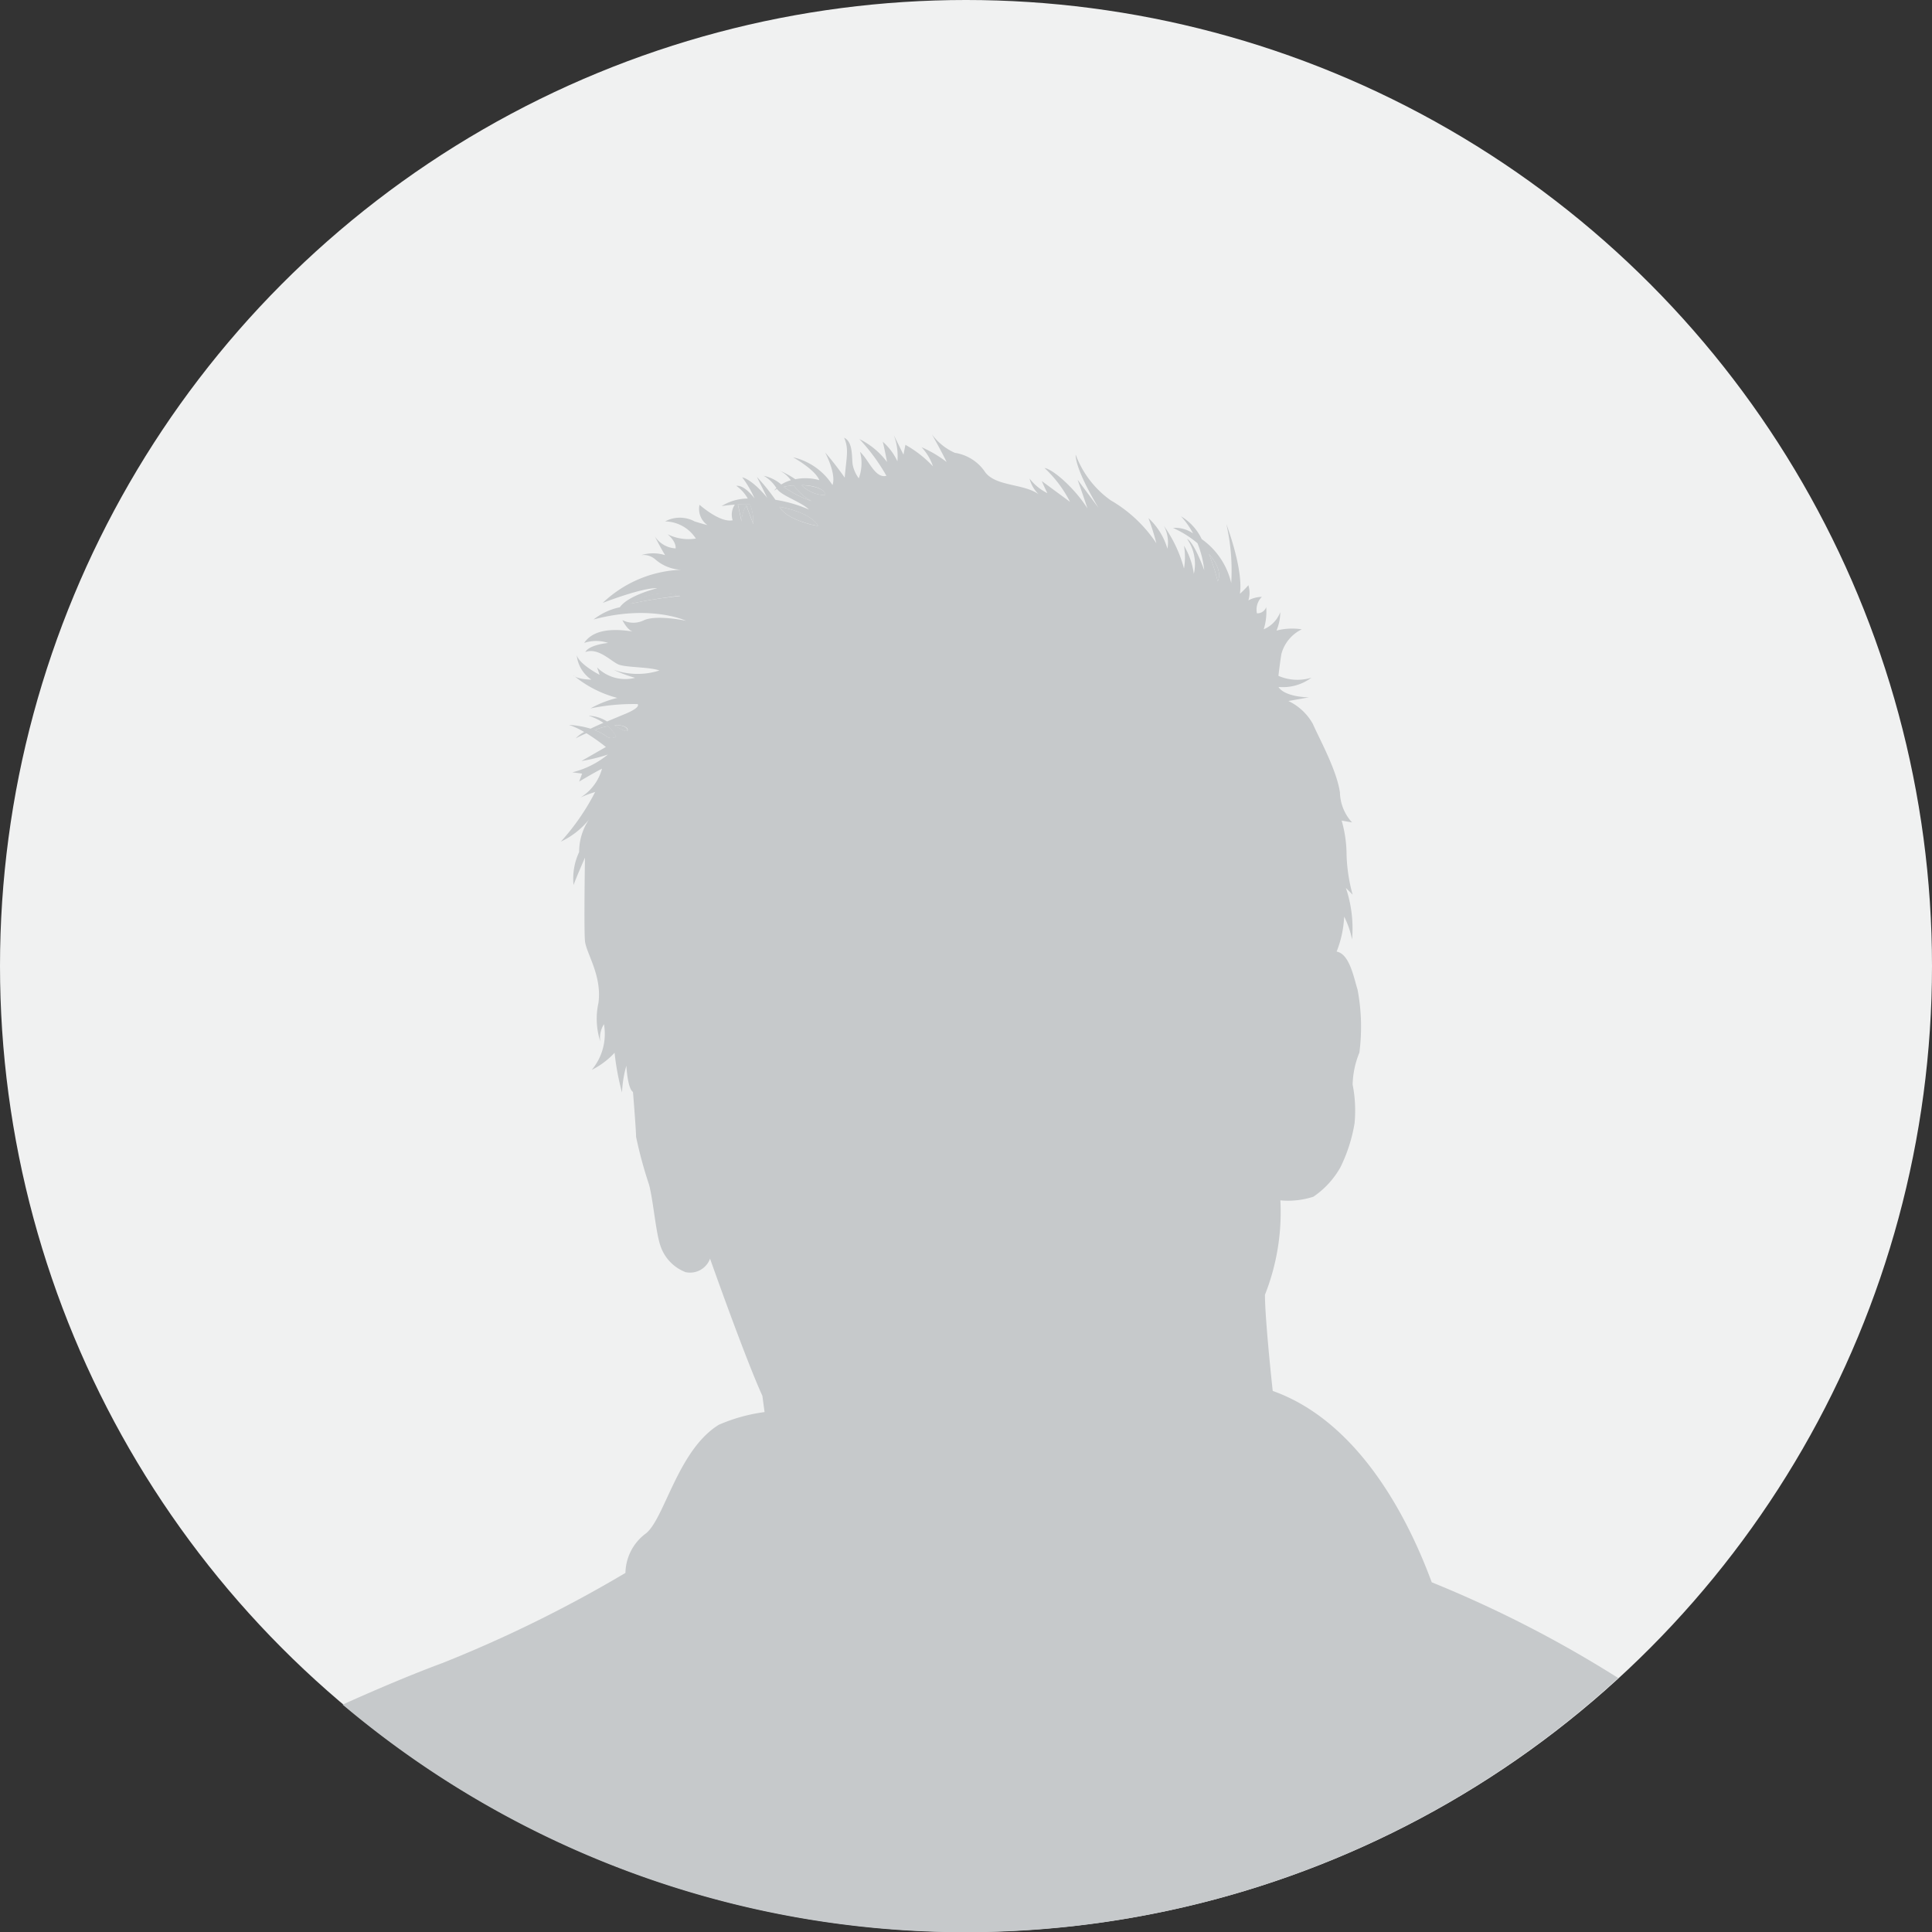 <svg id="Lager_1" data-name="Lager 1" xmlns="http://www.w3.org/2000/svg" viewBox="0 0 169 169"><rect x="0" y="0" width="169" height="169" fill="#333333" stroke="none"/><defs><style>.cls-1{fill:#f0f1f1;}.cls-2{fill:#c6c9cb;}</style></defs><title>silhouette</title><circle class="cls-1" cx="84.5" cy="84.5" r="84.5"/><path class="cls-2" d="M55.11,52.83c1.08-.25,2.5-.49,4.4-.73A5.25,5.25,0,0,0,55.11,52.83Z"/><path class="cls-2" d="M53.69,63.44c.54.31,1,.57,1.15.5S54.8,63.37,53.69,63.44Z"/><path class="cls-2" d="M105.75,48.46a16.28,16.28,0,0,1,.77,2.4C106.85,50.15,106.46,49.27,105.75,48.46Z"/><path class="cls-2" d="M52,63.86a3.75,3.75,0,0,1,1,.52.75.75,0,0,0,.91.05,3.22,3.22,0,0,0-.73-.91A6.49,6.49,0,0,0,52,63.86Z"/><path class="cls-2" d="M70.12,42.44a2.93,2.93,0,0,0,2.09.87C72.18,42.78,71.2,42.48,70.12,42.44Z"/><path class="cls-2" d="M68.19,44.33c.53,1.07,3,1.66,3.38,1.66C71.13,45.24,69.87,44.64,68.19,44.33Z"/><path class="cls-2" d="M64.55,44.12l.32,1.49a2.91,2.91,0,0,1,.42-1.4l.6,1.62a4.1,4.1,0,0,0-.28-1.73C65.27,44.09,64.91,44.1,64.55,44.12Z"/><path class="cls-2" d="M69.44,42.46a4.91,4.91,0,0,0-.88.13A9.72,9.72,0,0,0,71,43.84,4.53,4.53,0,0,1,69.44,42.46Z"/><path class="cls-2" d="M141.58,146.8a103,103,0,0,0-16.34-8.39c-2.47-6.69-6.92-14.26-13.91-16.74-.38-3.52-.68-7-.68-8.41A19.65,19.65,0,0,0,112,105a7.16,7.16,0,0,0,2.89-.32,7.61,7.61,0,0,0,2.36-2.57,13.77,13.77,0,0,0,1.24-3.86,11.73,11.73,0,0,0-.17-3.38,7.81,7.81,0,0,1,.59-2.79,17.39,17.39,0,0,0-.16-5.52c-.32-1-.69-3.12-1.83-3.32a9.48,9.48,0,0,0,.66-3.06,7.86,7.86,0,0,1,.69,2,11.08,11.08,0,0,0-.54-4.51l.59.59a14.64,14.64,0,0,1-.53-3.48,10.94,10.94,0,0,0-.43-3l.91.16a4,4,0,0,1-1.06-2.62c-.29-2-1.84-4.77-2.37-6a4.81,4.81,0,0,0-2.14-2L114.5,61s-2.08,0-2.67-.91a4.19,4.19,0,0,0,2.89-.81,4.17,4.17,0,0,1-2.89-.16s.11-1,.26-1.92a3.37,3.37,0,0,1,1.78-2.15,5.45,5.45,0,0,0-2.21.11,4.16,4.16,0,0,0,.33-1.61,2.66,2.66,0,0,1-1.45,1.5,5.06,5.06,0,0,0,.22-1.94.82.82,0,0,1-.81.54,1.56,1.56,0,0,1,.43-1.44,2.54,2.54,0,0,0-1.18.31,2.23,2.23,0,0,0,0-1.33,7.38,7.38,0,0,1-.74.75c.32-2.15-1.19-6.11-1.19-6.11A18.08,18.08,0,0,1,107.7,51a6.52,6.52,0,0,0-2.58-3.84,4.61,4.61,0,0,0-1.82-2,7,7,0,0,1,1.06,1.5,2.7,2.7,0,0,0-1.75-.48,9,9,0,0,1,2.14,1.34,8.85,8.85,0,0,1,.59,2.36s-.86-2.42-1.5-2.74a3.84,3.84,0,0,1,.59,3.06,6.61,6.61,0,0,0-.86-2.47,6.14,6.14,0,0,1,0,2A11.59,11.59,0,0,0,101.81,46a3.09,3.09,0,0,1,.31,2,5.9,5.9,0,0,0-1.66-2.68,20.54,20.54,0,0,1,.69,2.2,12,12,0,0,0-4-3.76,8.58,8.58,0,0,1-3.06-4c0,1.44,2,4.66,2,4.66l-1.83-2.46s.59,1.66.86,2.51c-1.07-1.71-3-3.43-3.75-3.53A10.63,10.63,0,0,1,93.6,43.9l-2.47-1.82s.17.42.49,1.06a4.46,4.46,0,0,1-1.56-1.28,2.87,2.87,0,0,0,1.07,1.61c-1.23-1.23-3.9-.81-4.94-2.15a3.9,3.9,0,0,0-2.67-1.71,5.08,5.08,0,0,1-2-1.61s.91,1.61,1.28,2.41a10.17,10.17,0,0,0-2.19-1.29,4.53,4.53,0,0,1,1,1.67,10.07,10.07,0,0,0-2.41-1.88l-.17.86-.85-1.72a5.16,5.16,0,0,1,.32,2.3,5.23,5.23,0,0,0-1.28-1.71s.21.86.37,1.77a6.71,6.71,0,0,0-2.41-2,17.13,17.13,0,0,1,2.36,3.21c-1,.27-1.56-1.44-2.31-2.09a3.77,3.77,0,0,1-.11,2.31,3,3,0,0,1-.53-1.18c-.1-.65.05-2-.75-2.37.43,1,.21,1.62.05,3.49a27.45,27.45,0,0,0-1.71-2.2s1,1.88.64,2.85A5.57,5.57,0,0,0,69.37,40s1.93,1.07,2.3,2a4.48,4.48,0,0,0-2.1-.08,8.09,8.09,0,0,0-1.39-.76,2.58,2.58,0,0,1,1,.85,3.16,3.16,0,0,0-.84.37,3.47,3.47,0,0,0-1.54-.76,3.08,3.08,0,0,1,1.12,1.08h0a1.47,1.47,0,0,0-.21.22,1.61,1.61,0,0,1,.26-.15c.41.61,2.12,1.13,2.79,1.8a12,12,0,0,0-2.93-.85,17.77,17.77,0,0,0-1.62-2l.9,1.82S65.89,42,64.92,41.75A9.09,9.09,0,0,1,66,43.59H66c-.32-.41-1-1.17-1.59-1.09a3.39,3.39,0,0,1,1,1.11,4.39,4.39,0,0,0-2.29.66c.39-.06.78-.1,1.16-.13a1.57,1.57,0,0,0-.19,1.37c-1,.21-2.48-1-2.9-1.35a1.72,1.72,0,0,0,.69,1.77s-.43-.1-1.12-.32a2.72,2.72,0,0,0-2.58,0,3.27,3.27,0,0,1,2.69,1.5,4.12,4.12,0,0,1-2.48-.38s.76.59.71,1.24a2.31,2.31,0,0,1-1.83-1.07s.54,1.07.91,1.66a3.52,3.52,0,0,0-2.09,0,1.55,1.55,0,0,1,1.24.38,3.69,3.69,0,0,0,2.25.9,10.51,10.51,0,0,0-6.86,2.9s3.43-1.34,4.77-1.29c-2.19.6-3,1.27-3.27,1.67a5.57,5.57,0,0,0-2.3,1.07c5-1.34,8.09.11,8.09.11s-2.52-.54-3.65-.06a2.1,2.1,0,0,1-1.92,0s.42.86.9,1c-1.66-.26-3.42-.22-4.24,1a3.3,3.3,0,0,1,2.1,0s-1.66.15-2,.8c1.12-.43,2.24.8,2.89,1.08s2.73.21,3.59.53a6.25,6.25,0,0,1-4-.06,11.06,11.06,0,0,0,1.88.7,3.48,3.48,0,0,1-3.33-.91l.22.65s-1.77-.91-2-1.72a2.93,2.93,0,0,0,1.28,2.14s-1.28,0-1.62-.42A9.88,9.88,0,0,0,54,61.05a9.06,9.06,0,0,0-2.35.92,18.19,18.19,0,0,1,4.12-.38s.38.27-1.18.9l-1.49.62a3.18,3.18,0,0,0-1.62-.5,4.64,4.64,0,0,1,1.3.62c-.39.17-.77.34-1.12.51a8,8,0,0,0-1.89-.33,6.83,6.83,0,0,1,1.33.62,2.83,2.83,0,0,0-.74.56c.33-.18.64-.32.94-.45A18,18,0,0,1,53,65.34l-2.14,1.23A14.94,14.94,0,0,0,53.18,66a7.94,7.94,0,0,1-3.12,1.56l.86.11-.26.7s1.24-.75,2-1.13a4.27,4.27,0,0,1-1.88,2.52,10.33,10.33,0,0,1,1.28-.48,20.16,20.16,0,0,1-3,4.34,6.91,6.91,0,0,0,2.46-1.93,5.06,5.06,0,0,0-.86,2.84,5.5,5.5,0,0,0-.49,2.89c.18-.53,1-2.4,1-2.4s-.1,6.22,0,7.29,1.5,3,1.18,5.41a6.46,6.46,0,0,0,.16,3.38,2.22,2.22,0,0,1,.32-1.51,4.89,4.89,0,0,1-1.07,4,7,7,0,0,0,2-1.5,22.29,22.29,0,0,0,.65,3.48,10.08,10.08,0,0,1,.38-2.35s.1,2,.58,2.3c0,0,.27,3.32.27,3.92a37.32,37.32,0,0,0,1.13,4.17c.37,1.35.59,4.19,1,5.36a3.73,3.73,0,0,0,2.2,2.31,1.86,1.86,0,0,0,2.14-1.18s3.11,8.8,4.58,12c0,0,.07.54.19,1.42a14.94,14.94,0,0,0-4,1.11c-3.66,2.25-4.79,8.45-6.48,9.58a4.39,4.39,0,0,0-1.69,3.38,114.32,114.32,0,0,1-16,7.88c-2.36.87-5.51,2.18-8.74,3.64a84.46,84.46,0,0,0,111.54-2.29ZM106.52,50.86a16.28,16.28,0,0,0-.77-2.4C106.46,49.27,106.85,50.15,106.52,50.86Zm-51.41,2a5.25,5.25,0,0,1,4.4-.73C57.61,52.34,56.19,52.58,55.11,52.83ZM53,64.38a3.75,3.75,0,0,0-1-.52,6.49,6.49,0,0,1,1.16-.34,3.22,3.22,0,0,1,.73.91A.75.75,0,0,1,53,64.38Zm1.88-.44c-.16.07-.61-.19-1.15-.5C54.8,63.37,55.06,63.85,54.84,63.94Zm11-18.11-.6-1.62a2.91,2.91,0,0,0-.42,1.4l-.32-1.49c.36,0,.72,0,1.06,0A4.1,4.1,0,0,1,65.89,45.83Zm2.67-3.24a4.91,4.91,0,0,1,.88-.13A4.53,4.53,0,0,0,71,43.84,9.72,9.72,0,0,1,68.56,42.59Zm-.37,1.74c1.68.31,2.94.91,3.38,1.66C71.19,46,68.72,45.4,68.19,44.33Zm1.93-1.89c1.08,0,2.06.34,2.09.87A2.93,2.93,0,0,1,70.12,42.44Z"/></svg>